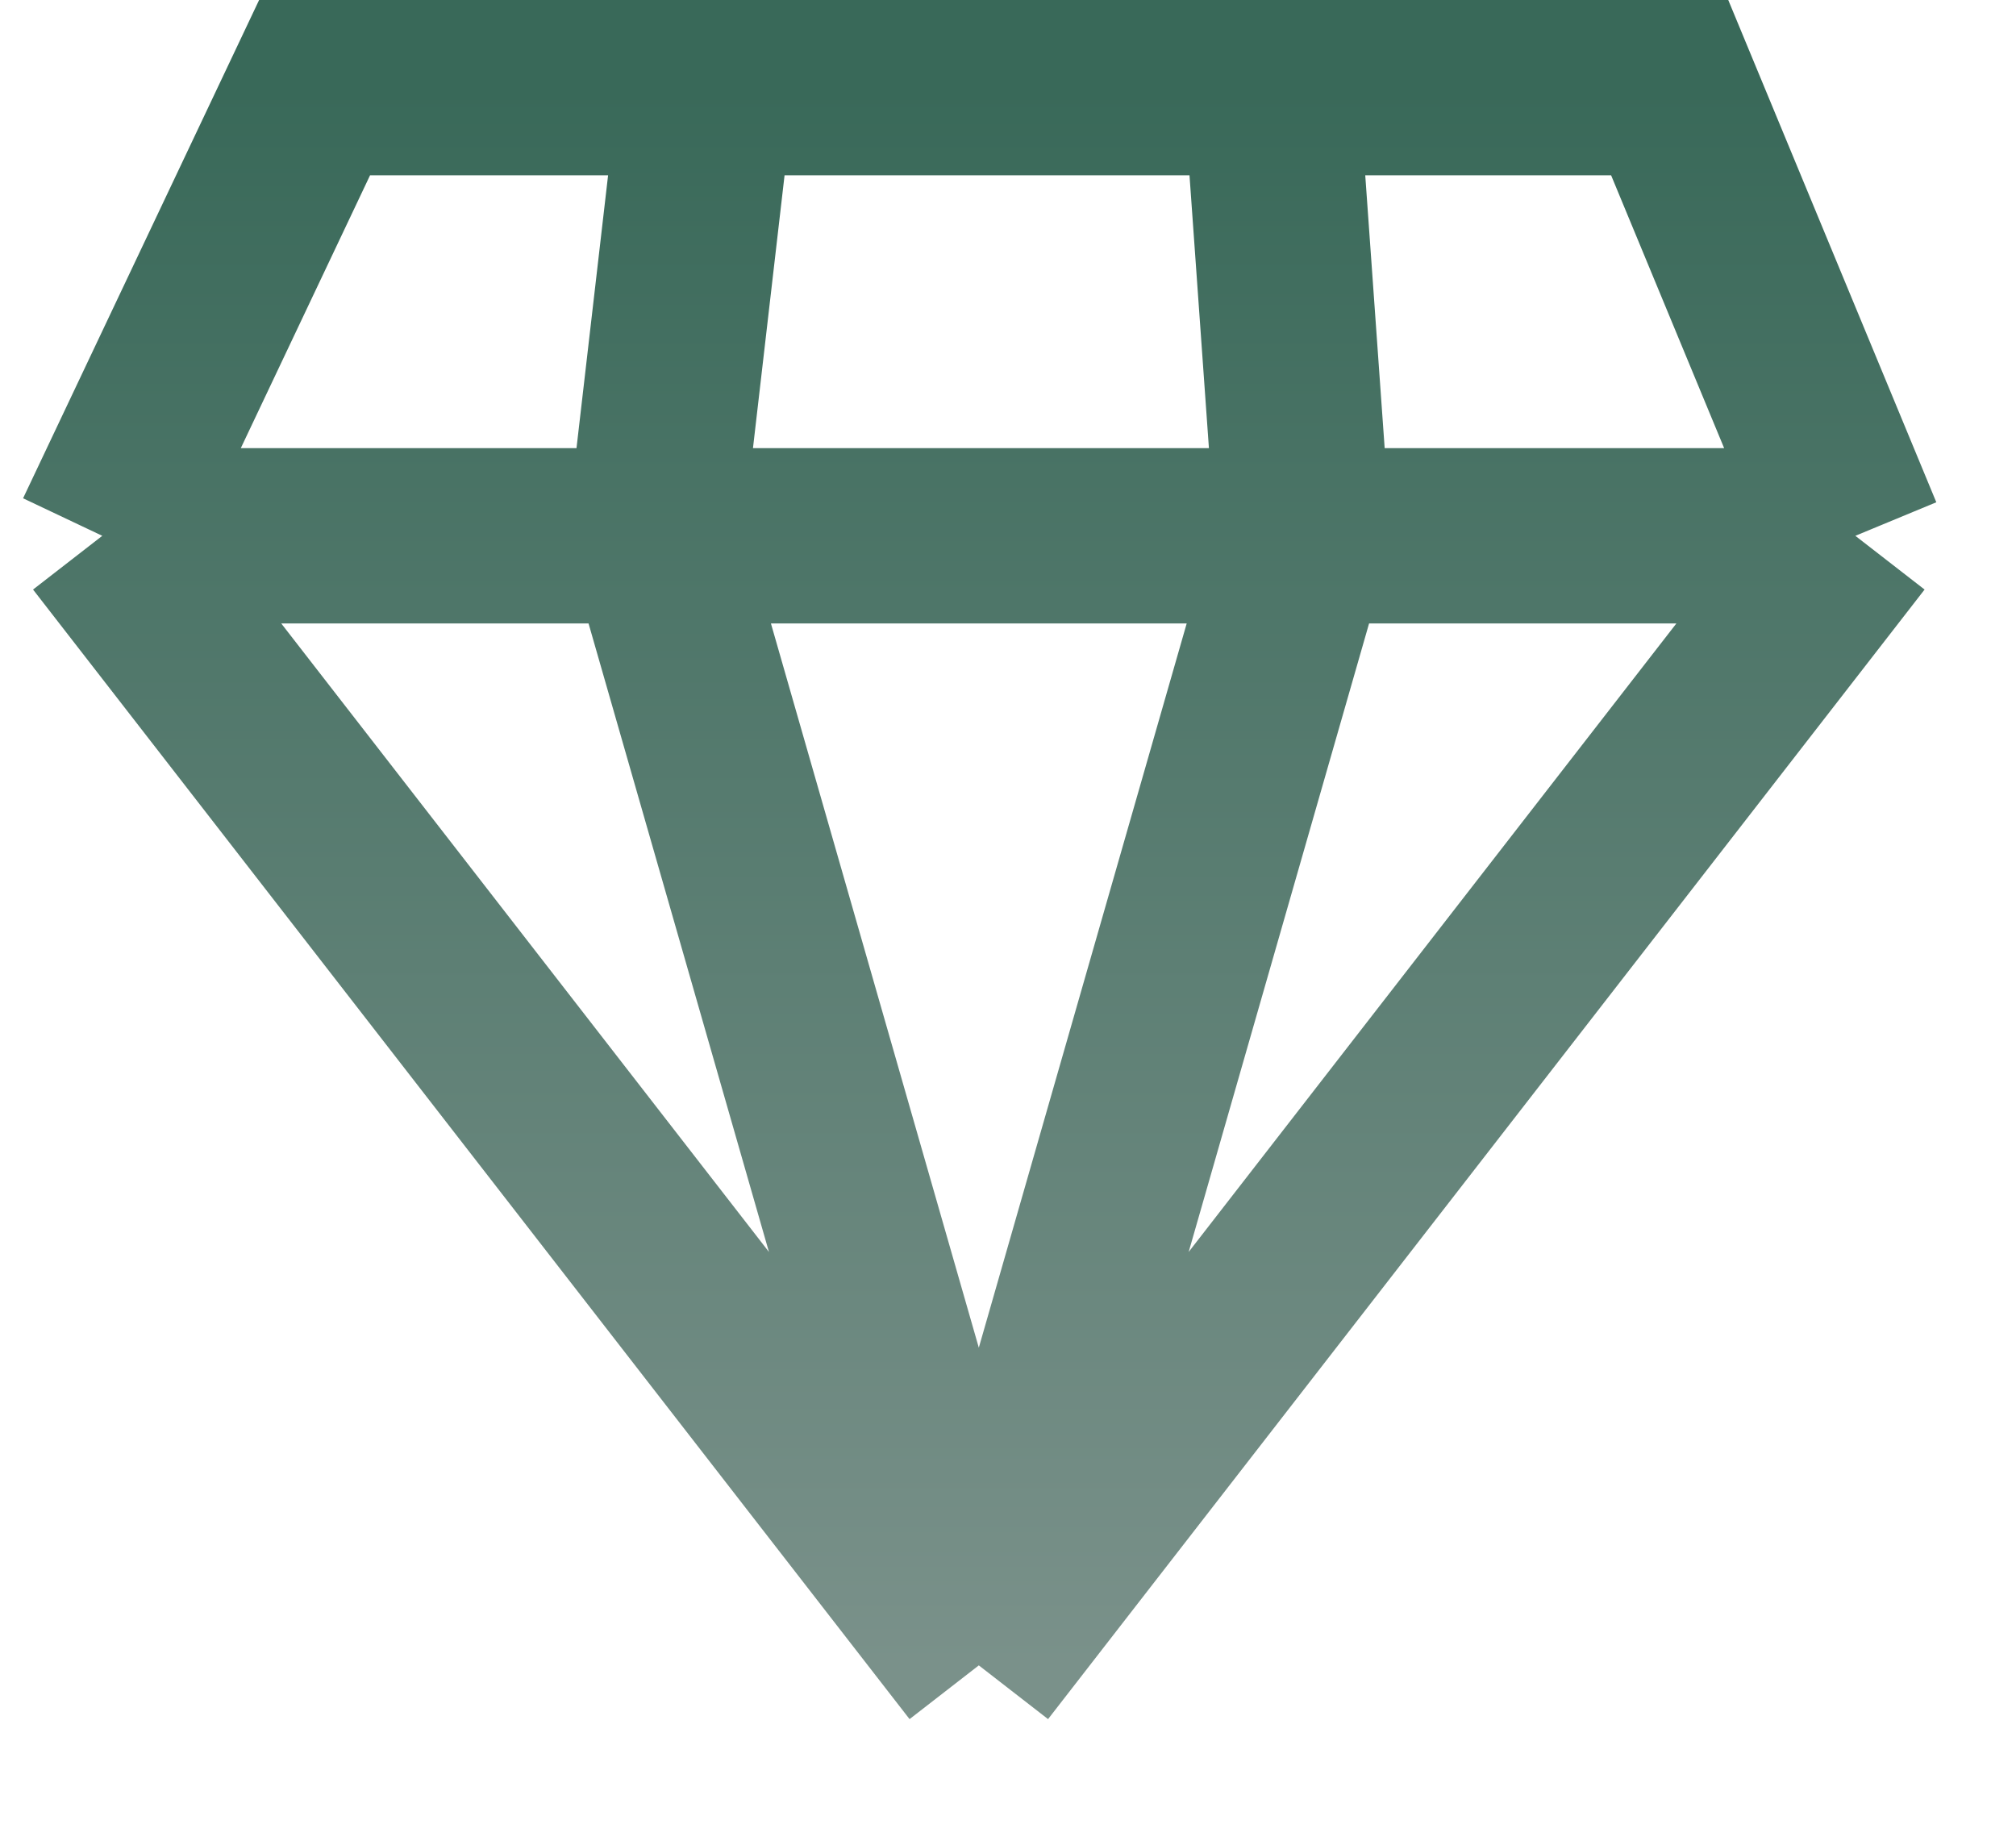 <svg width="23" height="21" viewBox="0 0 23 21" fill="none" xmlns="http://www.w3.org/2000/svg">
<path d="M21.167 6.113L11.167 19M21.167 6.113H14.866M21.167 6.113L19.049 1H14.502M1.167 6.113L11.167 19M1.167 6.113H7.468M1.167 6.113L3.589 1H8.06M11.167 19L14.866 6.113M11.167 19L7.468 6.113M14.866 6.113H11.167H7.468M14.866 6.113L14.502 1M7.468 6.113L8.06 1M8.06 1H11.167H14.502" stroke="url(#paint0_linear_656_3954)" stroke-width="2"/>
<defs>
<linearGradient id="paint0_linear_656_3954" x1="11.167" y1="1" x2="11.167" y2="19" gradientUnits="userSpaceOnUse">
<stop stop-color="#396959"/>
<stop offset="1" stop-color="#7A918A"/>
</linearGradient>
</defs>
</svg>
